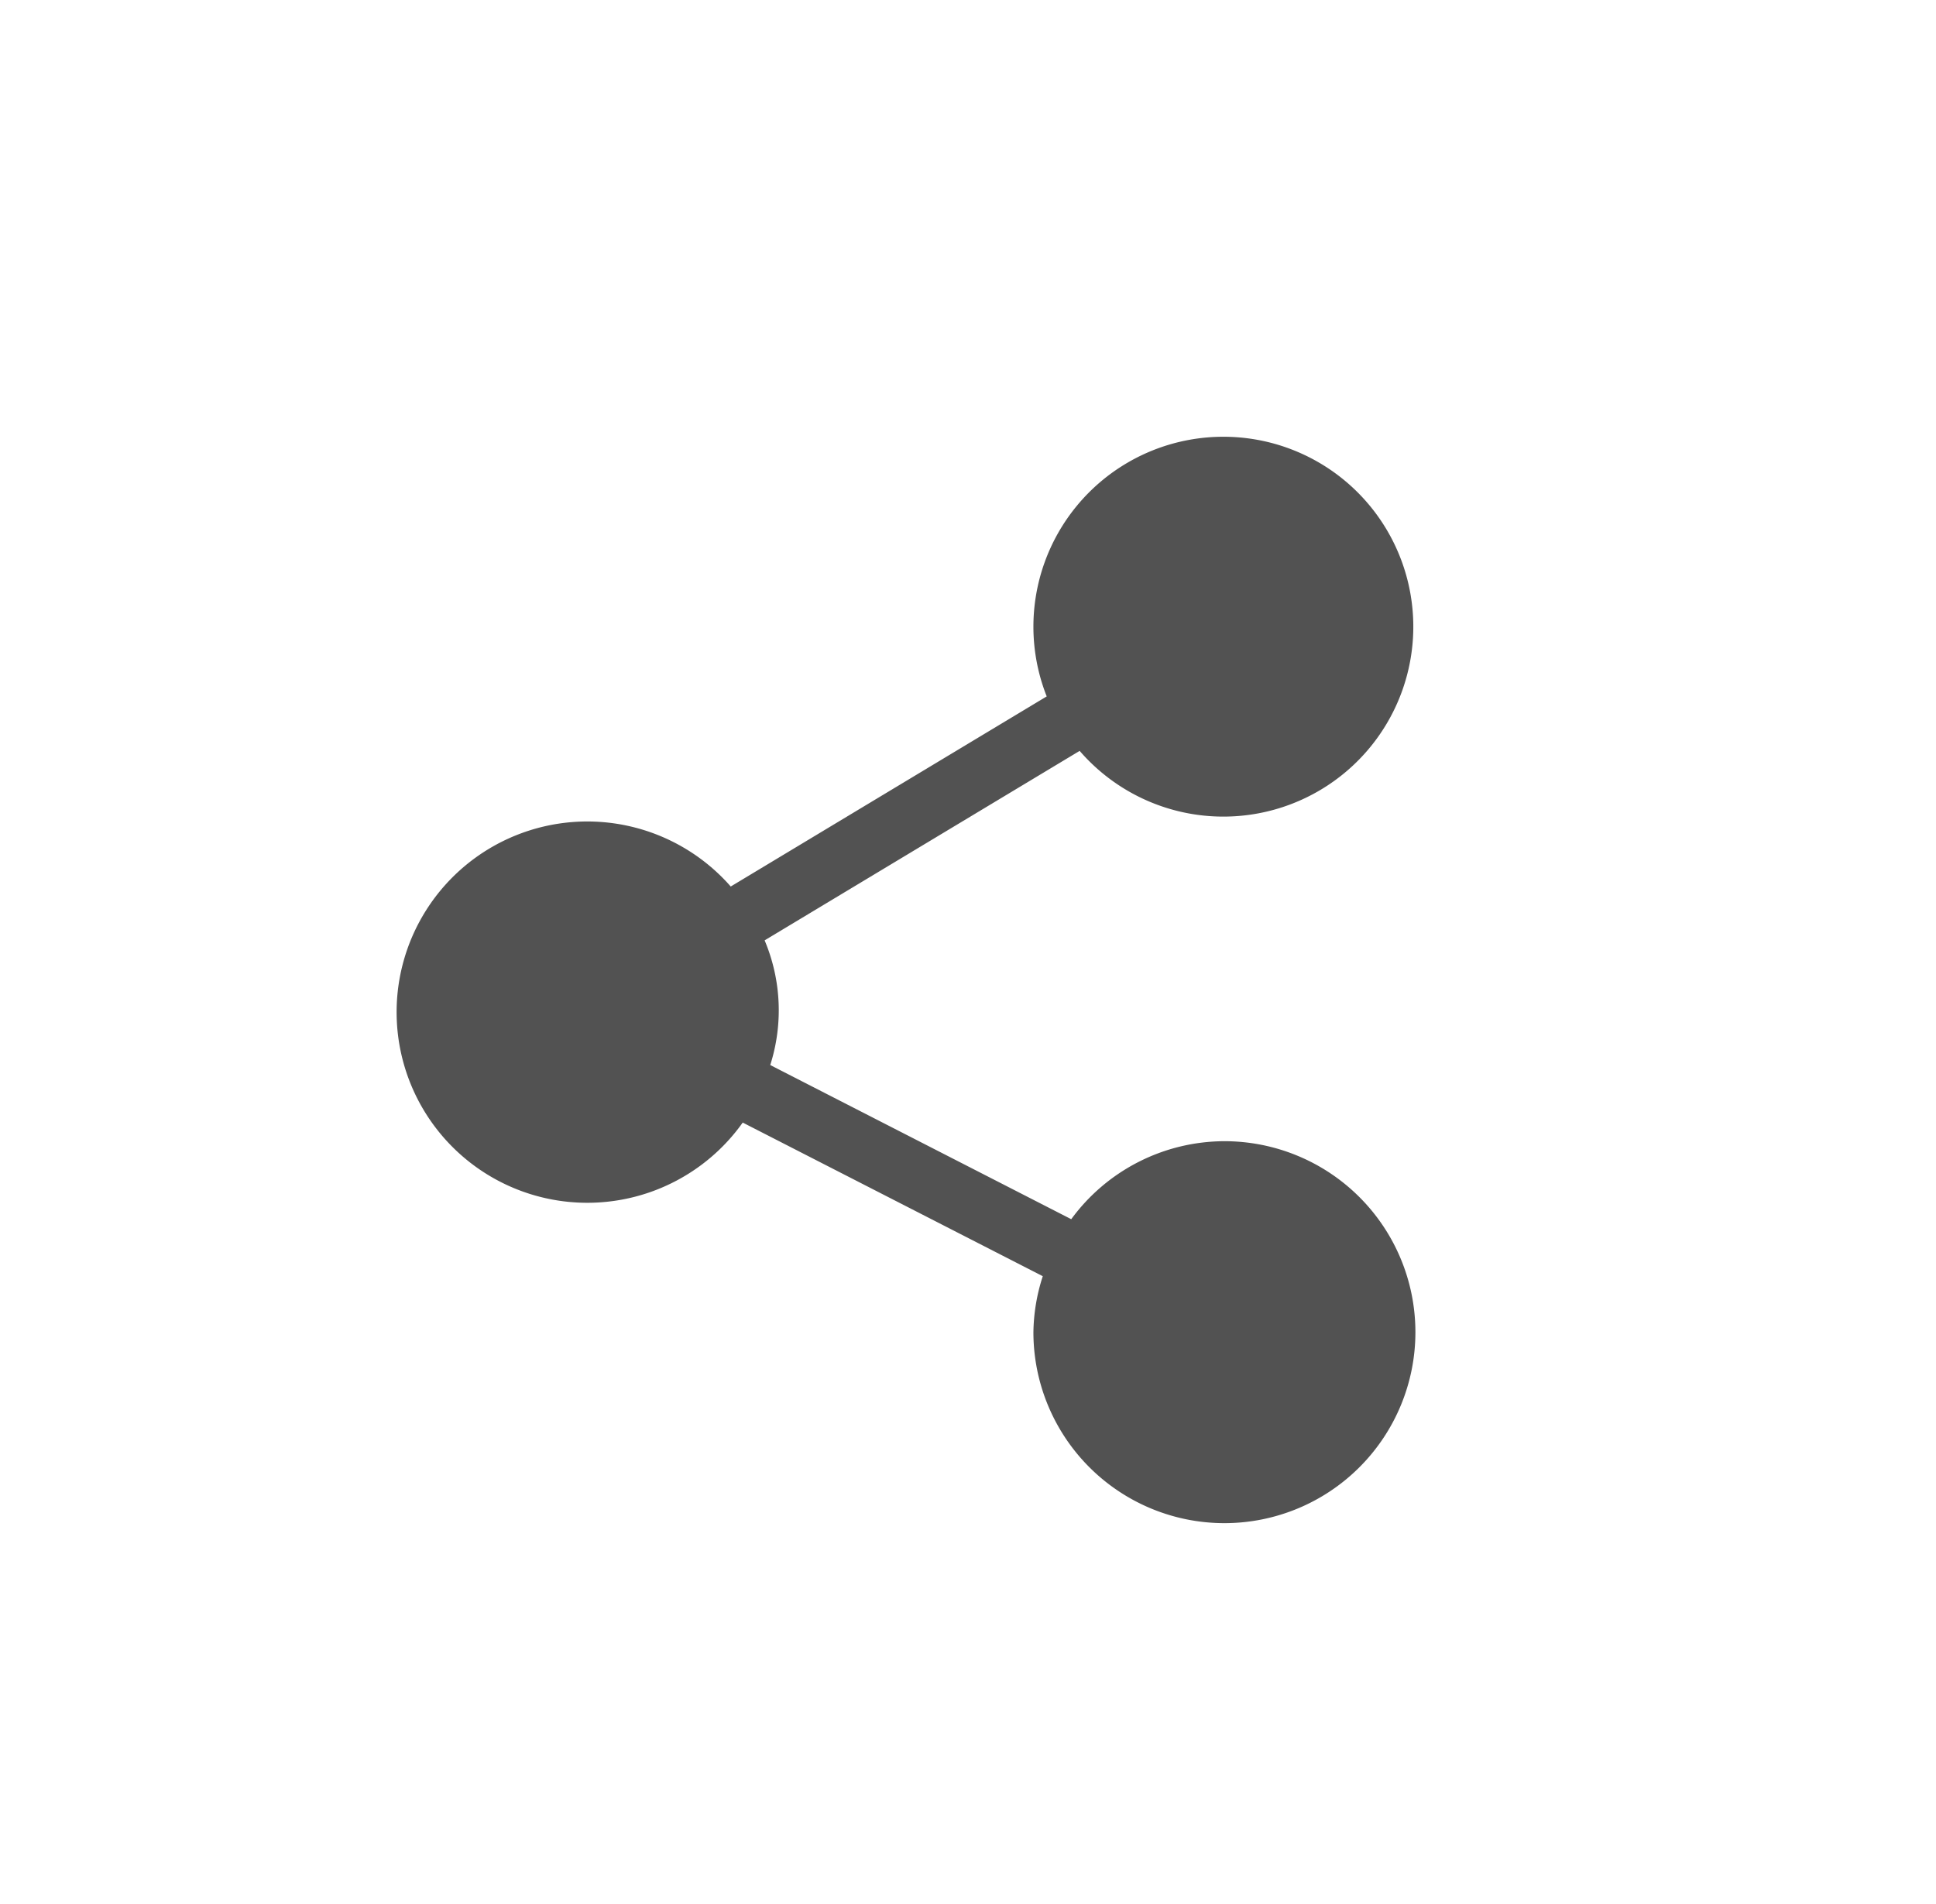 <svg xmlns="http://www.w3.org/2000/svg" width="61" height="60" viewBox="0 0 61 60">
  <g id="btn_sns" transform="translate(-1461 -71)">
    <rect id="長方形_2" data-name="長方形 2" width="61" height="60" transform="translate(1461 71)" fill="rgba(255,255,255,0.9)"/>
    <g id="share" transform="translate(1457.5 84.762)">
      <g id="グループ_13" data-name="グループ 13" transform="translate(16)">
        <path id="パス_6" data-name="パス 6" d="M42.079,22.2a6,6,0,0,0-4.826,2.458L27.769,19.8a5.678,5.678,0,0,0-.177-3.929L37.518,9.9a5.985,5.985,0,1,0-1.457-3.881,5.963,5.963,0,0,0,.419,2.164l-9.956,5.991a6.008,6.008,0,1,0,.378,7.439l9.454,4.841a5.936,5.936,0,0,0-.295,1.766A6.018,6.018,0,1,0,42.079,22.2Z" transform="translate(-16)" fill="#525252"/>
      </g>
    </g>
  </g>
</svg>
